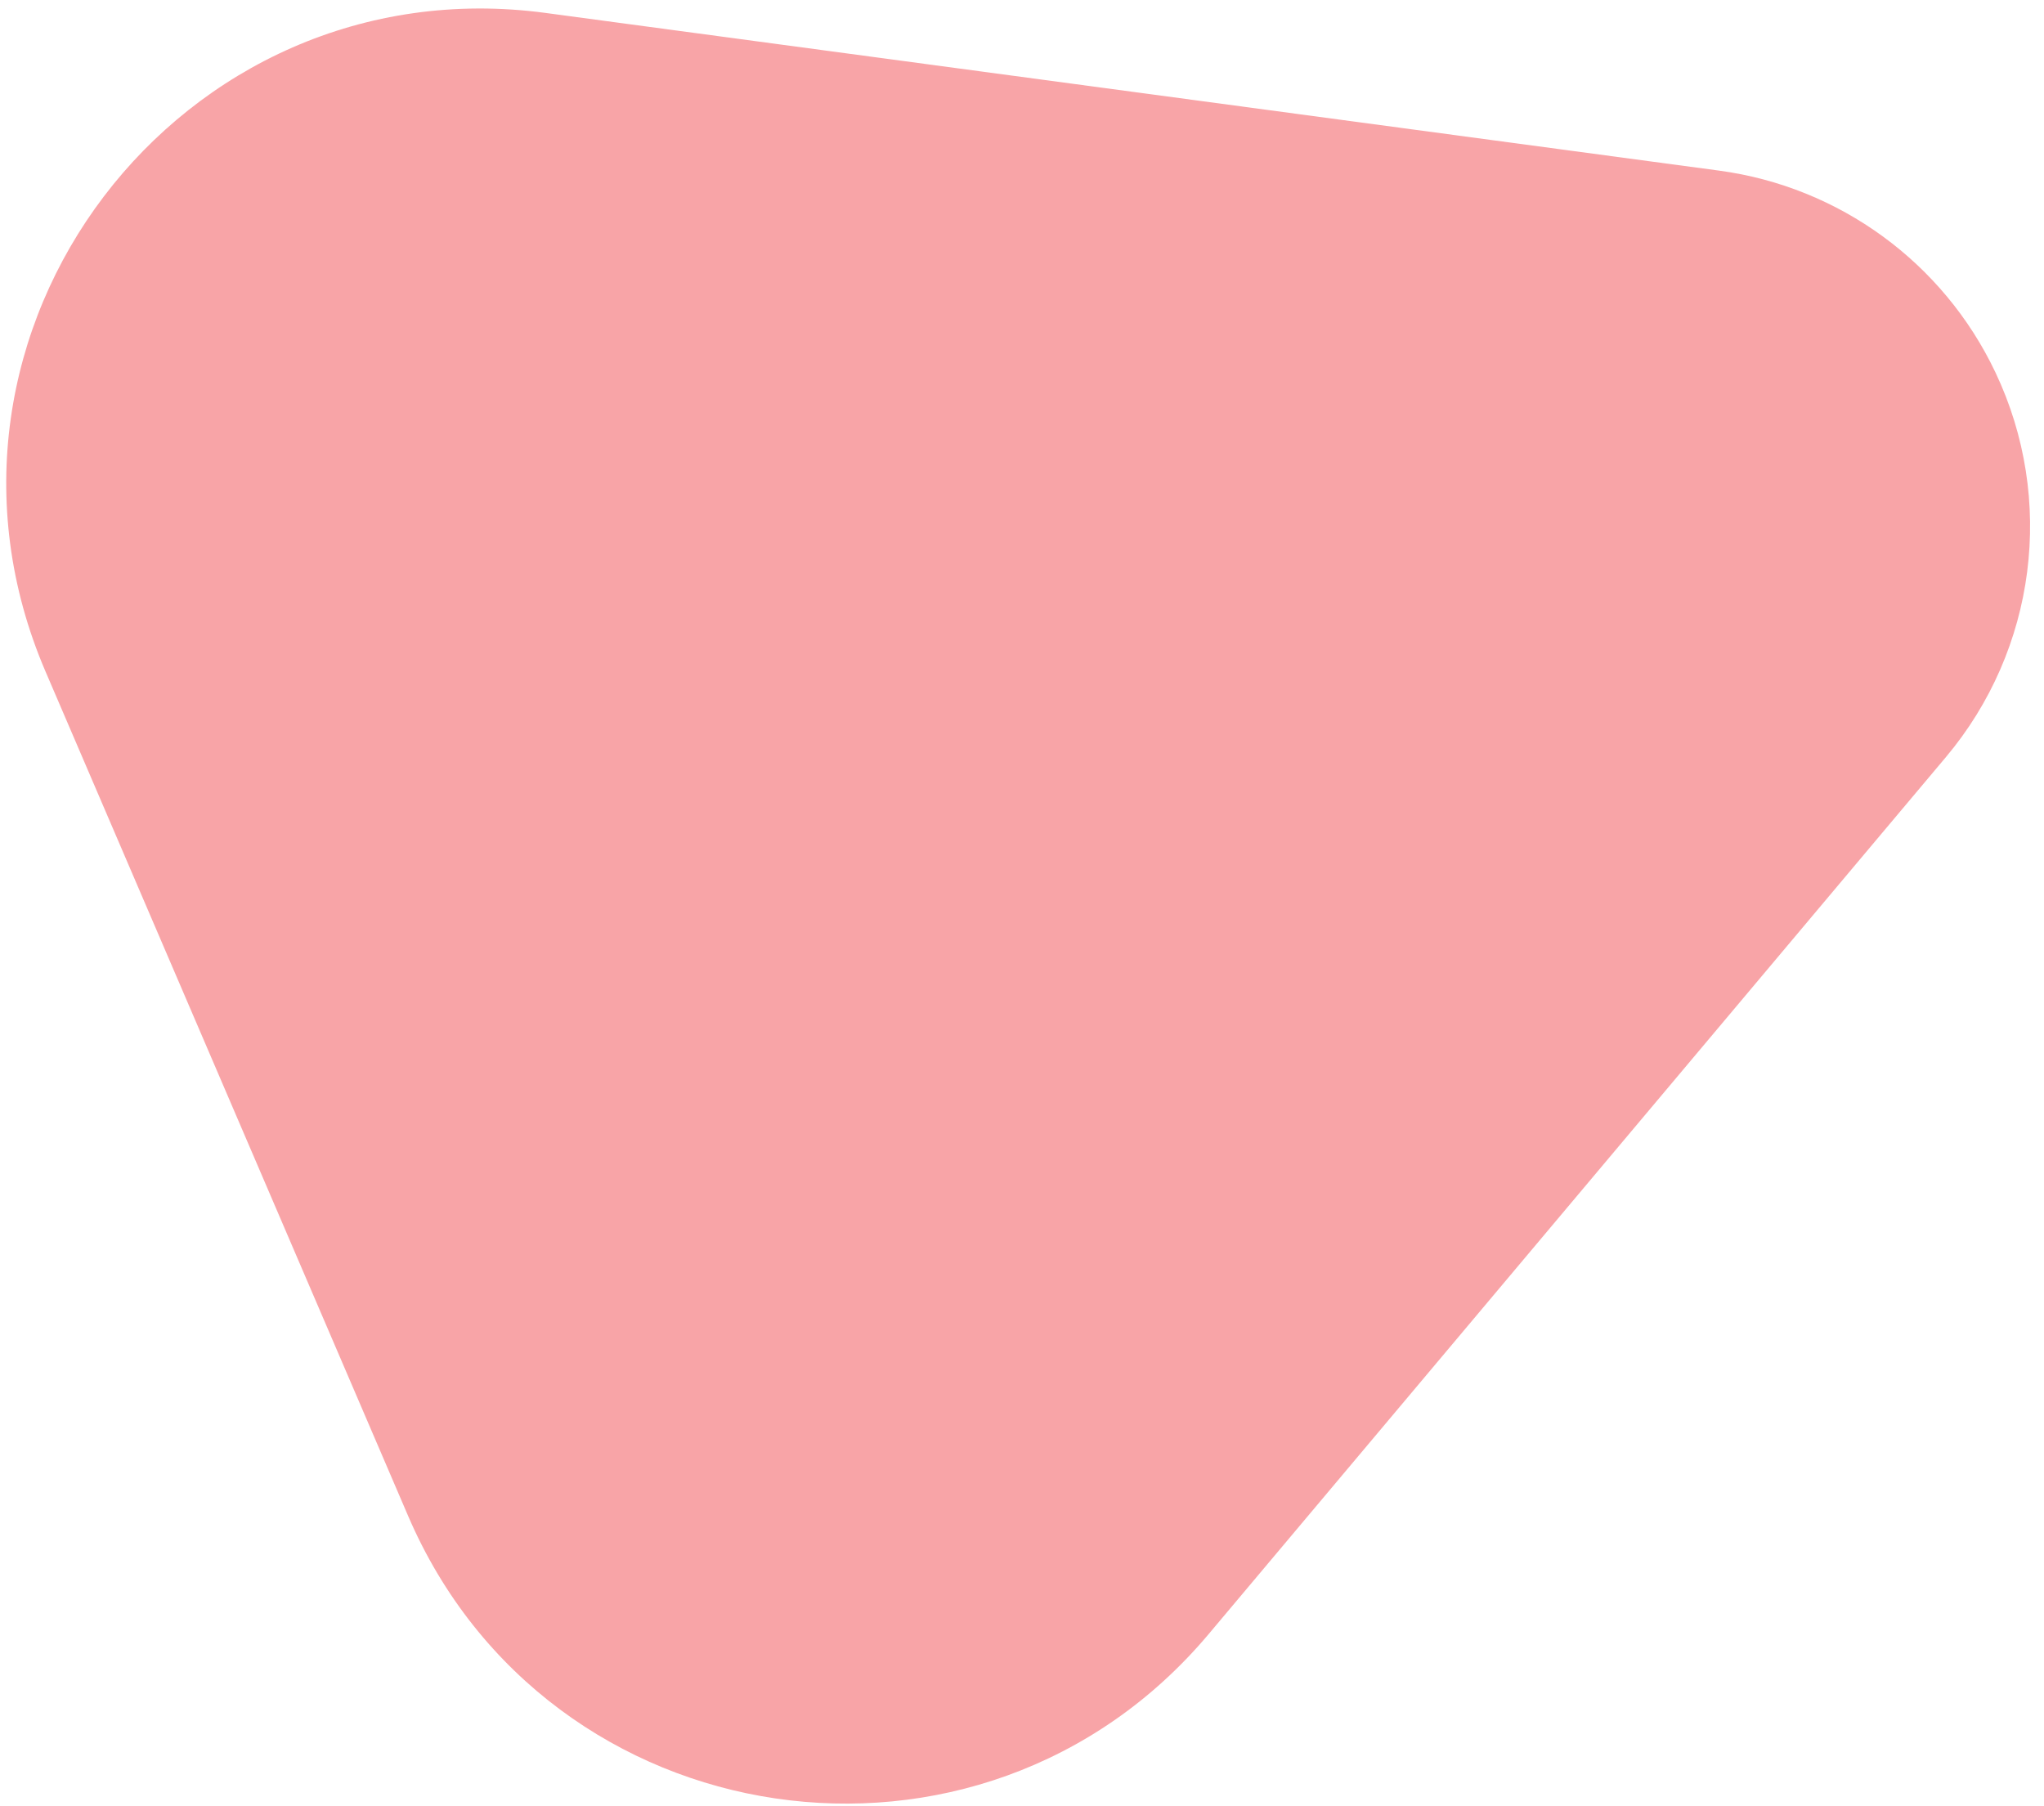 <?xml version="1.0" encoding="UTF-8"?> <svg xmlns="http://www.w3.org/2000/svg" width="129" height="114" viewBox="0 0 129 114" fill="none"><path d="M125.932 23.497C129.735 31.505 128.515 40.995 122.811 47.782L76.282 103.132C61.91 120.229 34.564 116.188 25.752 95.665L2.874 42.386C-6.319 20.975 11.341 -2.286 34.436 0.817L108.493 10.768C116.085 11.788 122.646 16.577 125.932 23.497Z" fill="#F8A4A7"></path></svg> 